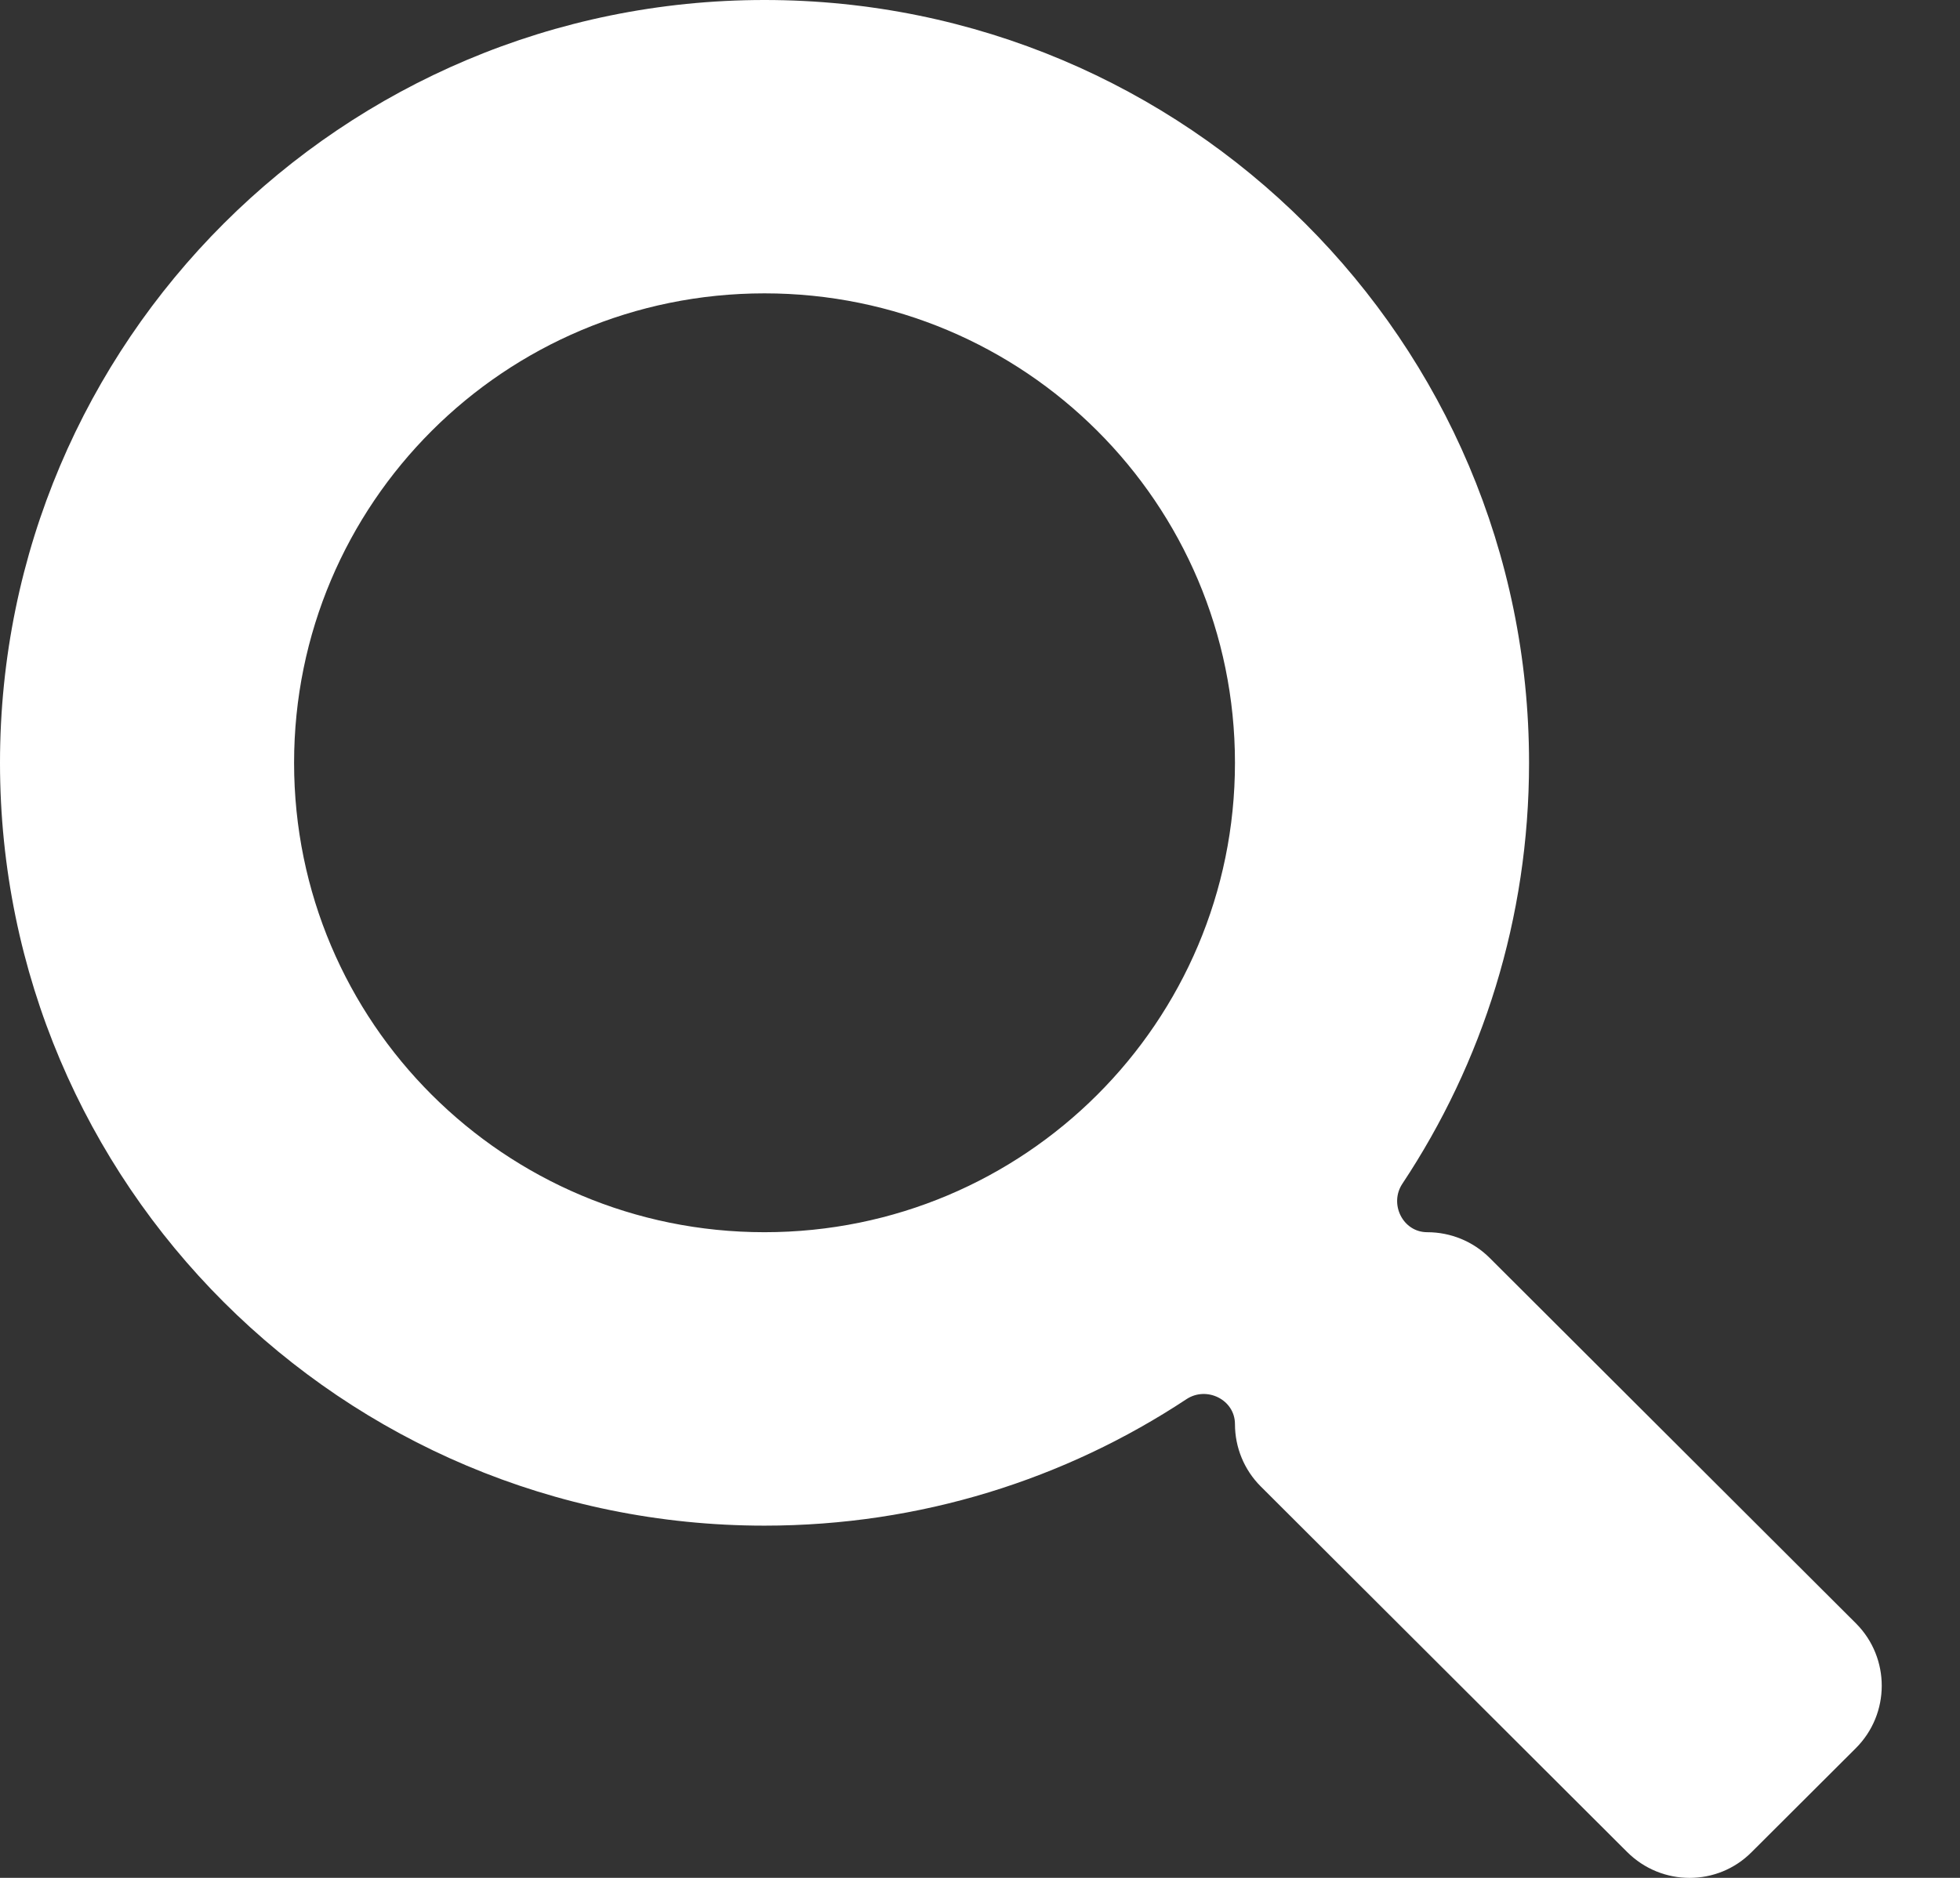 <svg width="24" height="23" viewBox="0 0 24 23" fill="none" xmlns="http://www.w3.org/2000/svg">
<rect x="0" y="0" width="24" height="23" fill="#333333" stroke="none"/>
<path d="M22.728 19.885L18.241 15.407C18.039 15.205 17.764 15.092 17.476 15.092C17.178 15.092 17.007 14.746 17.172 14.498C18.153 13.02 18.723 11.249 18.723 9.343C18.723 4.182 14.533 0 9.361 0C4.19 0 0 4.182 0 9.343C0 14.504 4.19 18.686 9.361 18.686C11.272 18.686 13.047 18.116 14.528 17.137C14.776 16.973 15.122 17.144 15.122 17.442C15.122 17.729 15.235 18.003 15.437 18.205L19.924 22.683C20.348 23.106 21.032 23.106 21.45 22.683L22.724 21.412C23.147 20.99 23.147 20.307 22.728 19.885ZM9.361 15.092C6.179 15.092 3.601 12.523 3.601 9.343C3.601 6.167 6.175 3.593 9.361 3.593C12.543 3.593 15.122 6.163 15.122 9.343C15.122 12.518 12.548 15.092 9.361 15.092Z" fill="white"/>
</svg>
